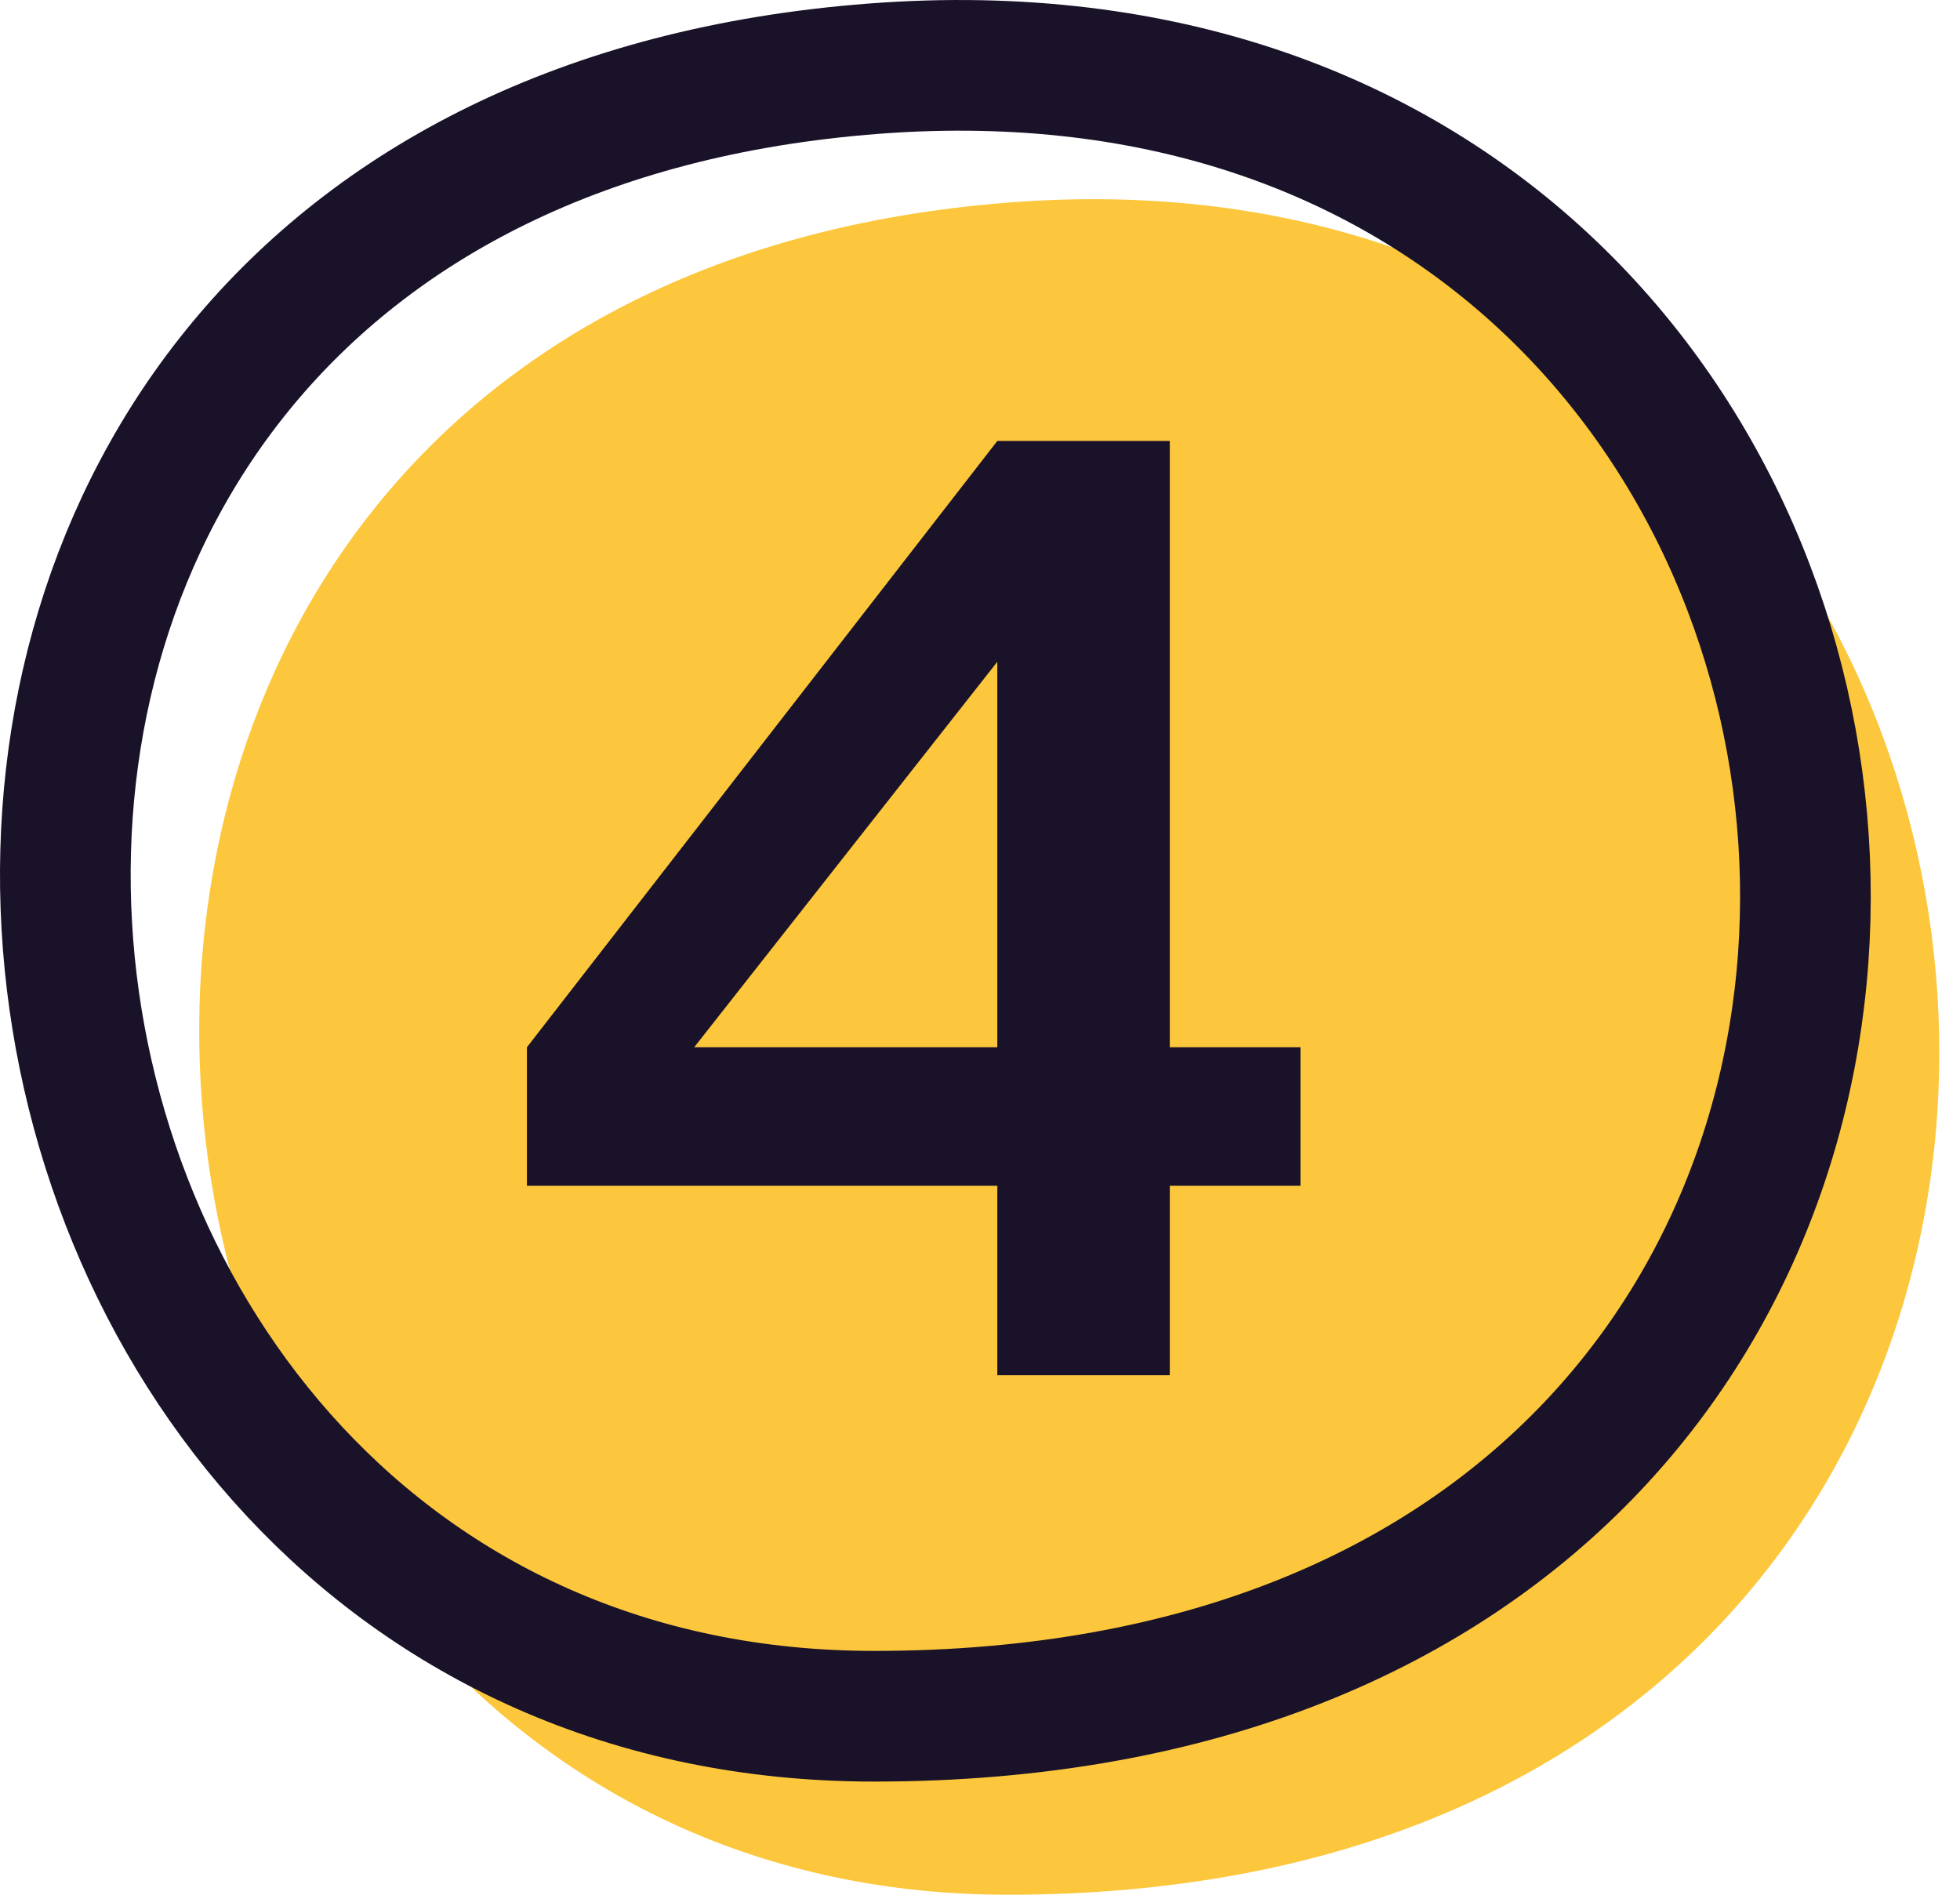 <?xml version="1.0" encoding="UTF-8"?> <svg xmlns="http://www.w3.org/2000/svg" width="30" height="29" viewBox="0 0 30 29" fill="none"> <path d="M15.429 29C35.537 29 33.3 1.7 15.426 3.101C-2.447 4.502 0.352 29 15.429 29Z" fill="#FCC73C"></path> <path d="M13.38 26.268C33.488 26.268 31.251 -0.313 13.377 1.051C-4.496 2.414 -1.697 26.268 13.38 26.268Z" stroke="#191229" stroke-width="2" stroke-linecap="round" stroke-linejoin="round"></path> <path d="M17.905 21.049H15.265V18.149H8.065V16.029L15.265 6.749H17.905V16.029H19.905V18.149H17.905V21.049ZM15.265 10.129L10.625 16.029H15.265V10.129Z" fill="#191229"></path> </svg> 